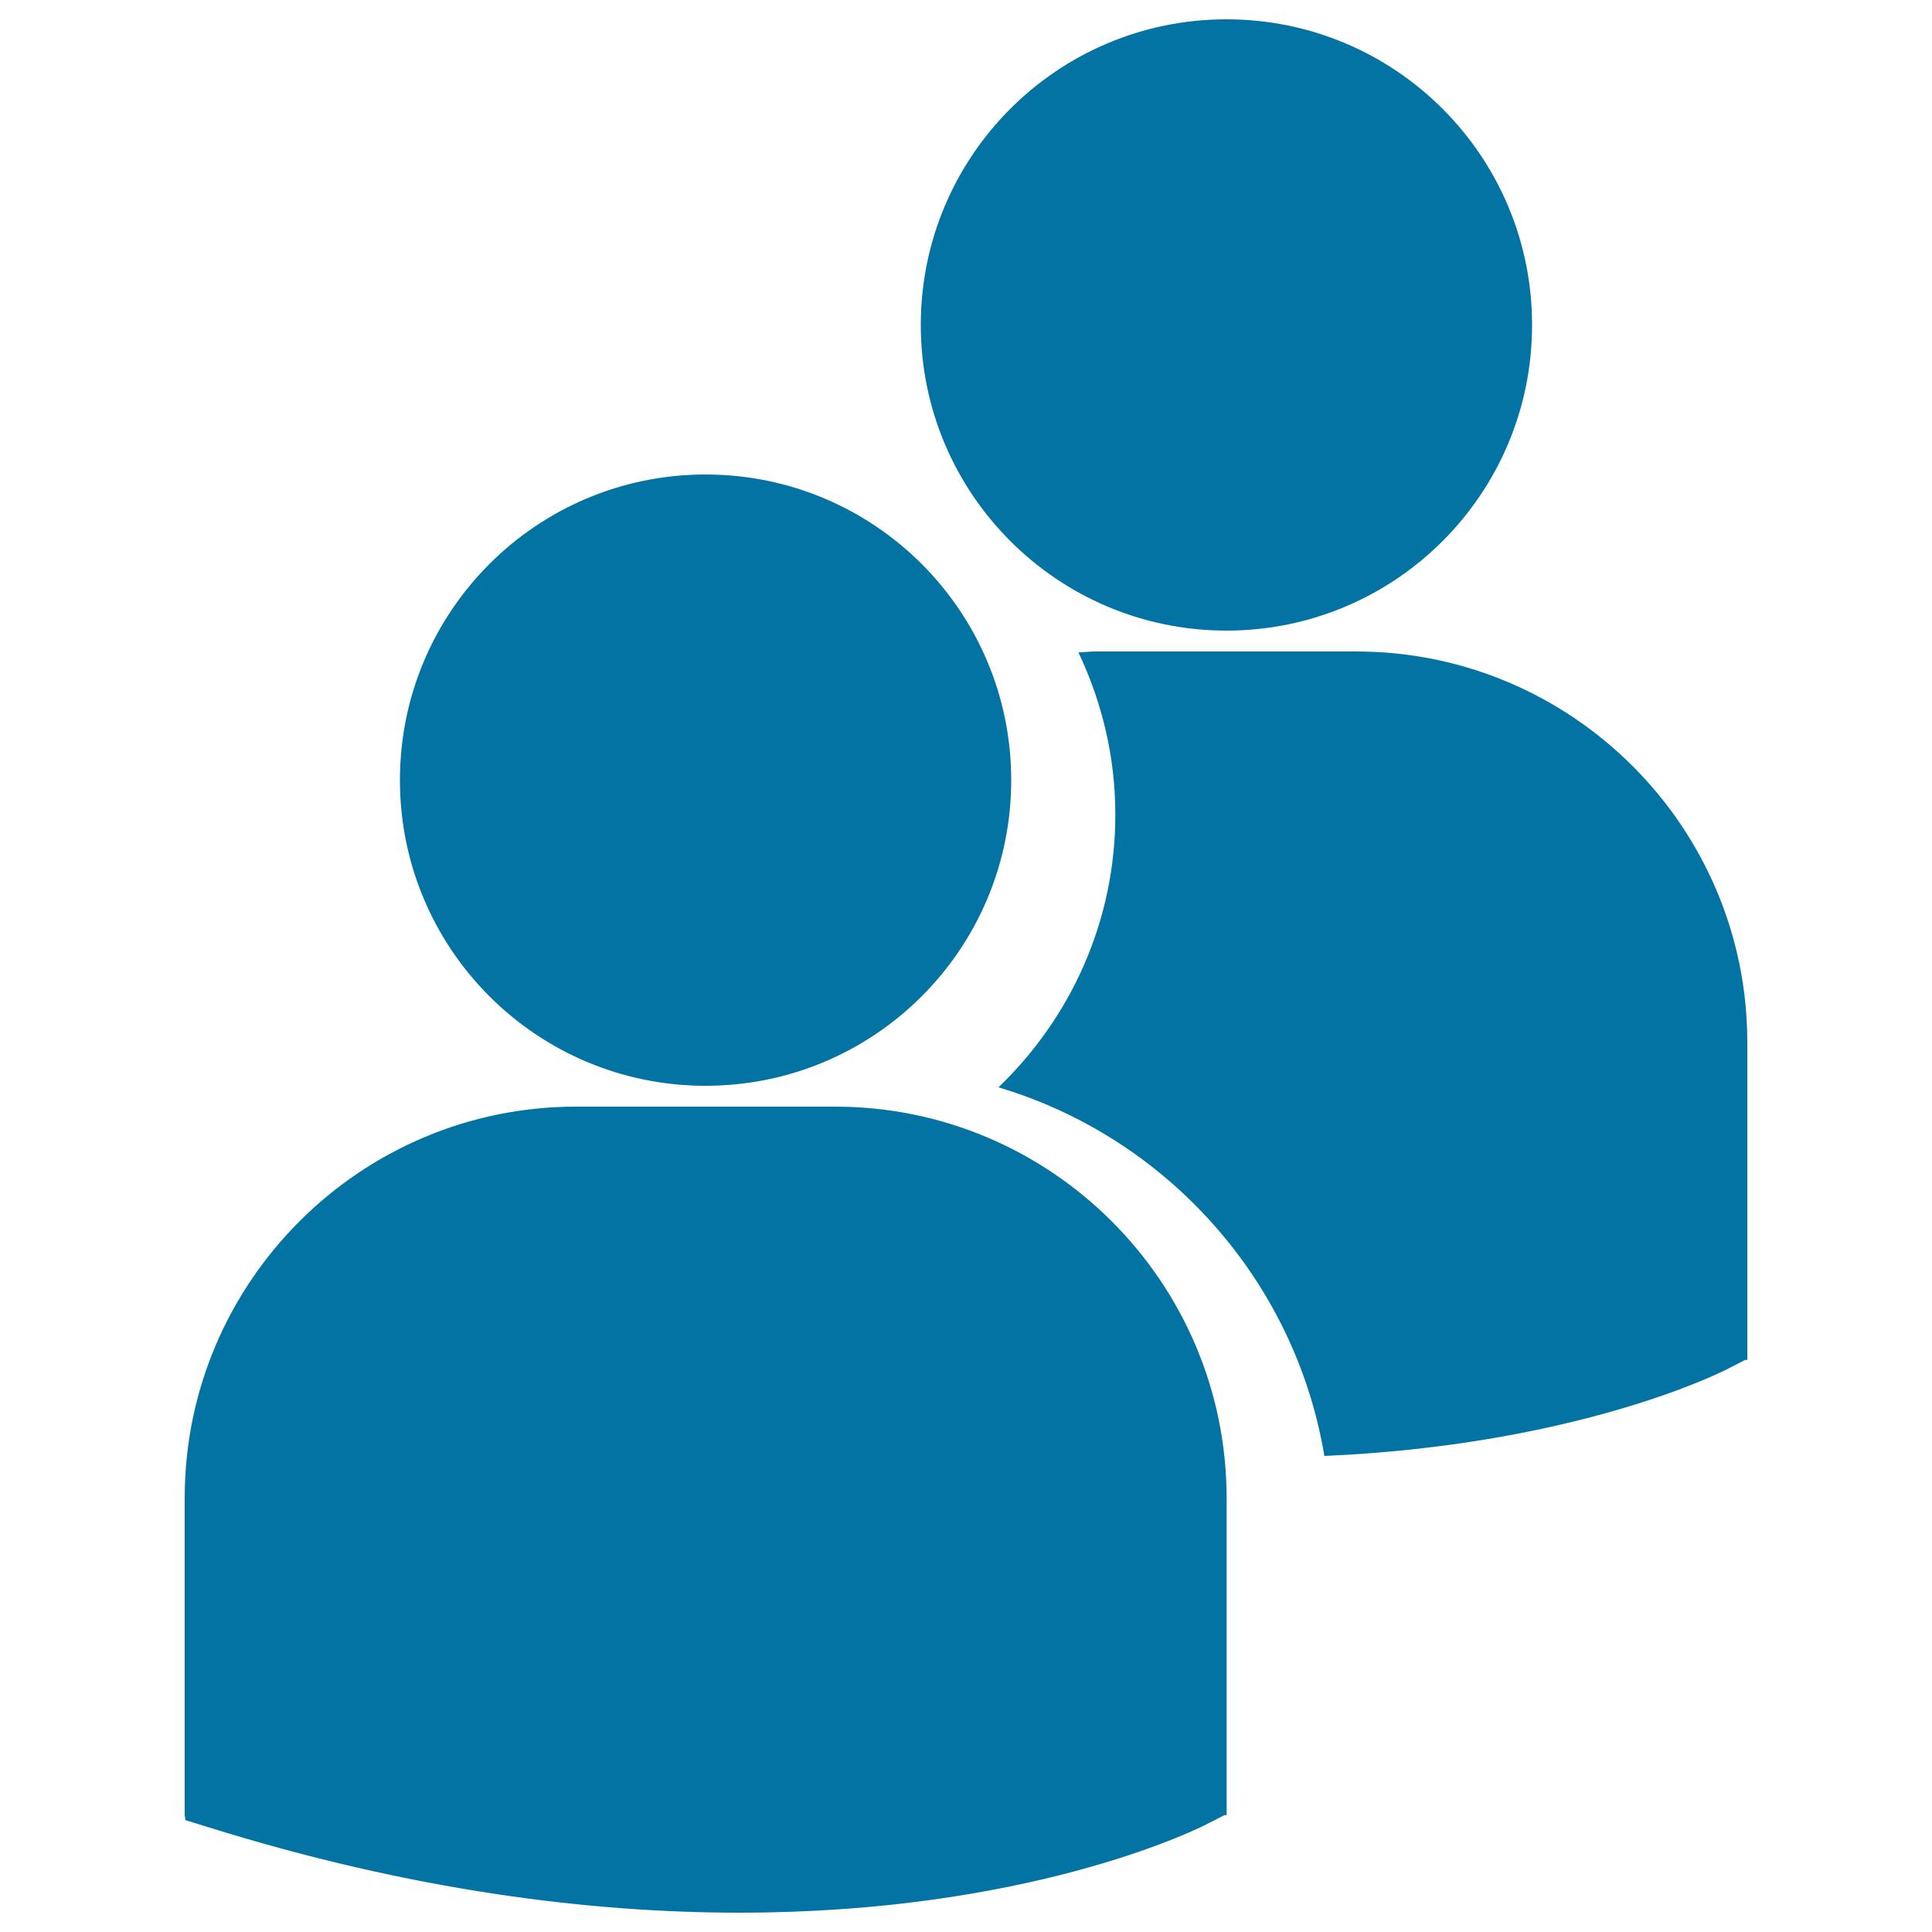 <svg xmlns="http://www.w3.org/2000/svg" viewBox="0 0 1000 1000" style="fill:#0273a2">
<title>Users SVG icon</title>
<g><path d="M207,403.8c0-87.4,70.8-158.2,158.2-158.2s158.2,70.8,158.2,158.2c0,87.4-70.8,158.2-158.2,158.2S207,491.2,207,403.8z M432.3,572.8H298.1c-111.7,0-202.5,90.9-202.5,202.5v164.2l0.4,2.6l11.3,3.5C213.8,978.9,306.4,990,382.7,990c148.9,0,235.1-42.5,240.5-45.1l10.6-5.4l1.1,0V775.3C634.8,663.6,544,572.8,432.3,572.8z M634.8,326.4c87.4,0,158.2-70.8,158.2-158.2C793,80.8,722.2,10,634.8,10c-87.4,0-158.2,70.8-158.2,158.2C476.6,255.6,547.5,326.4,634.8,326.4z M702,337.2H567.7c-3.2,0-6.3,0.3-9.5,0.5c12.1,25.5,19.1,53.9,19.1,83.9c0,55.5-23.3,105.5-60.5,141.2c87,25.9,153.5,99.8,168.7,190.8c128.3-5.6,202.3-41.9,207.2-44.3l10.6-5.4l1.1,0V539.7C904.5,428,813.6,337.2,702,337.2z"/></g>
</svg>